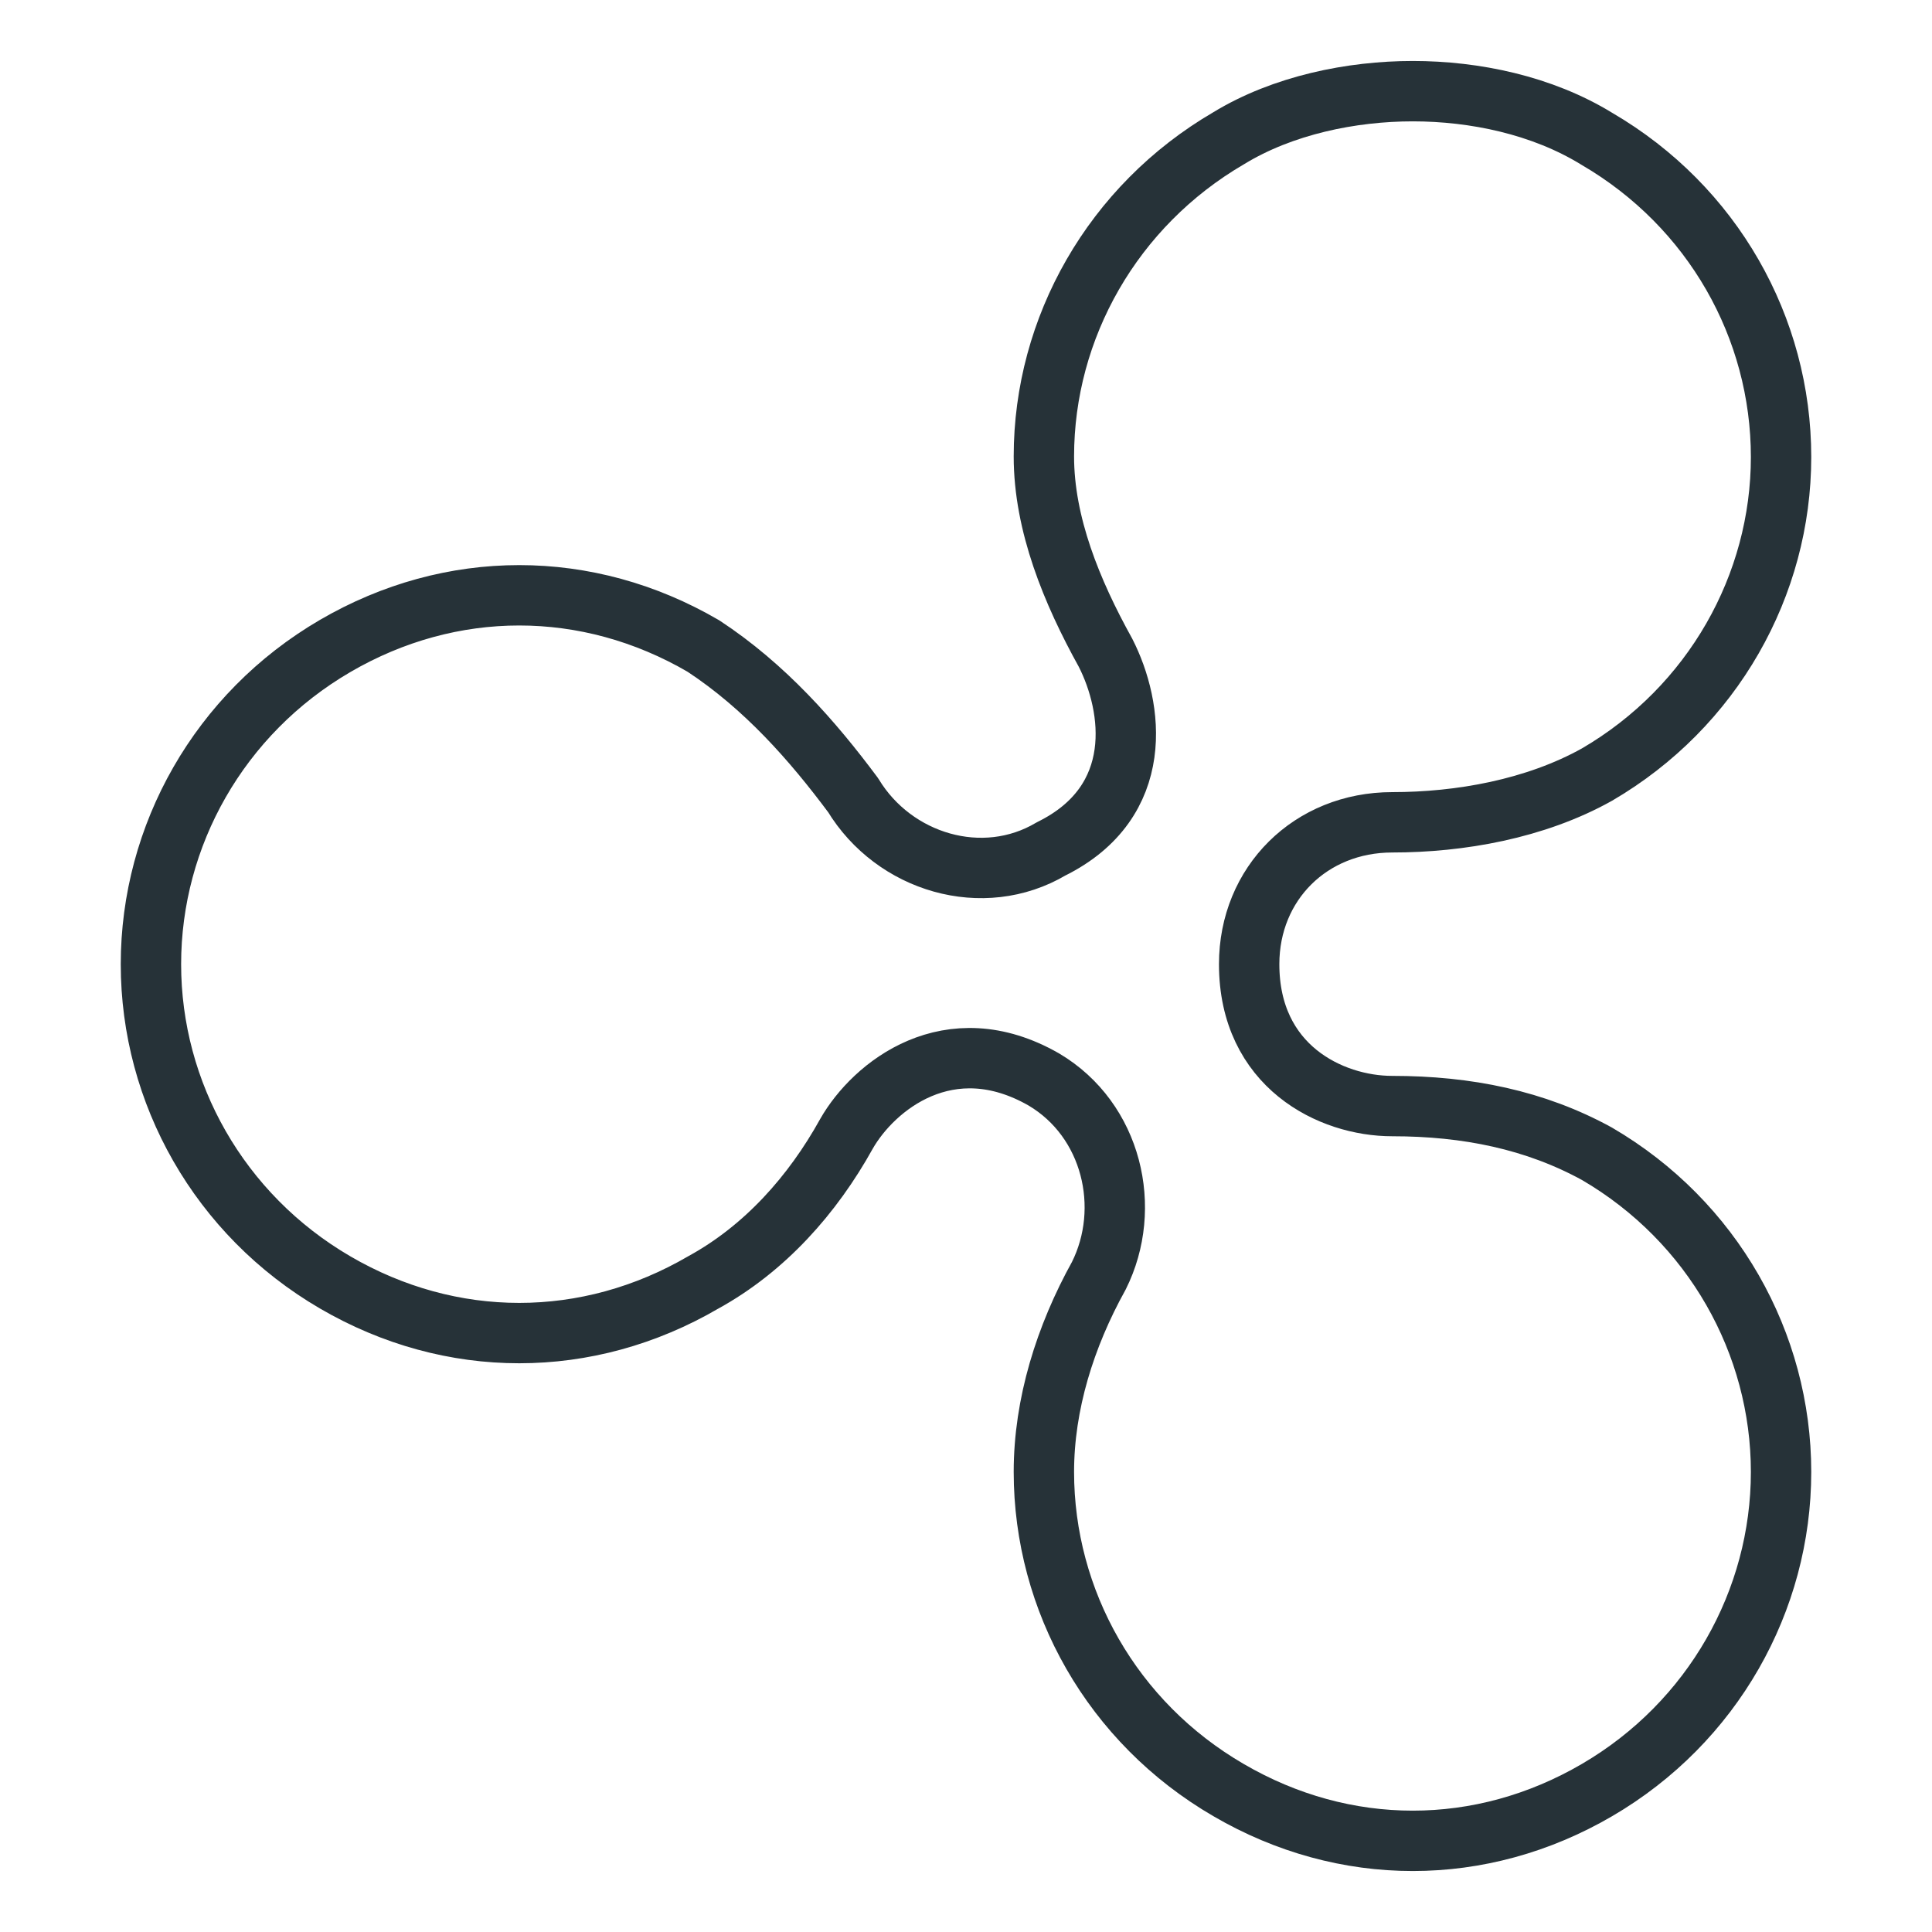 <?xml version="1.0" ?>
<!DOCTYPE svg  PUBLIC '-//W3C//DTD SVG 1.1//EN'  'http://www.w3.org/Graphics/SVG/1.1/DTD/svg11.dtd'>

<svg width="800px" height="800px" viewBox="0 0 32 32" id="_x3C_Layer_x3E_" version="1.1" xml:space="preserve" xmlns="http://www.w3.org/2000/svg" xmlns:xlink="http://www.w3.org/1999/xlink">
<style type="text/css">
<![CDATA[
	.st0{fill:none;stroke:#455A64;stroke-linecap:round;stroke-linejoin:round;stroke-miterlimit:10;}
	.st1{fill:none;stroke:#263238;stroke-linecap:round;stroke-linejoin:round;stroke-miterlimit:10;}
]]>
</style>
<g id="Ripple_XRP_1_">
<path class="st1" d="M26.45,19.11c-1.02-0.56-2.15-0.79-3.39-0.79c-1.02,0-2.37-0.66-2.37-2.35   c0-1.34,1.02-2.35,2.37-2.35c1.12,0,2.37-0.22,3.39-0.79c1.92-1.12,3.05-3.14,3.05-5.26c0-2.14-1.13-4.15-3.05-5.27   c-0.91-0.56-2.03-0.79-3.05-0.79c-1.01,0-2.15,0.23-3.05,0.78c-1.92,1.12-3.06,3.14-3.06,5.27c0,1.12,0.46,2.24,1.02,3.25   c0.46,0.9,0.68,2.47-0.9,3.25c-1.13,0.67-2.6,0.23-3.28-0.89c-0.67-0.9-1.46-1.8-2.48-2.47c-1.92-1.12-4.18-1.12-6.1,0   c-1.92,1.12-3.05,3.14-3.05,5.27c0,2.13,1.13,4.15,3.05,5.27c1.92,1.12,4.18,1.12,6.1,0c1.02-0.56,1.81-1.45,2.37-2.46   c0.45-0.79,1.7-1.8,3.27-0.9c1.13,0.67,1.47,2.13,0.91,3.25c-0.56,1.01-0.91,2.13-0.91,3.25c0,2.13,1.13,4.15,3.06,5.27   c1.92,1.12,4.18,1.12,6.1,0s3.05-3.14,3.05-5.27S28.37,20.23,26.45,19.11z" id="XMLID_151_"/>
</g>
</svg>